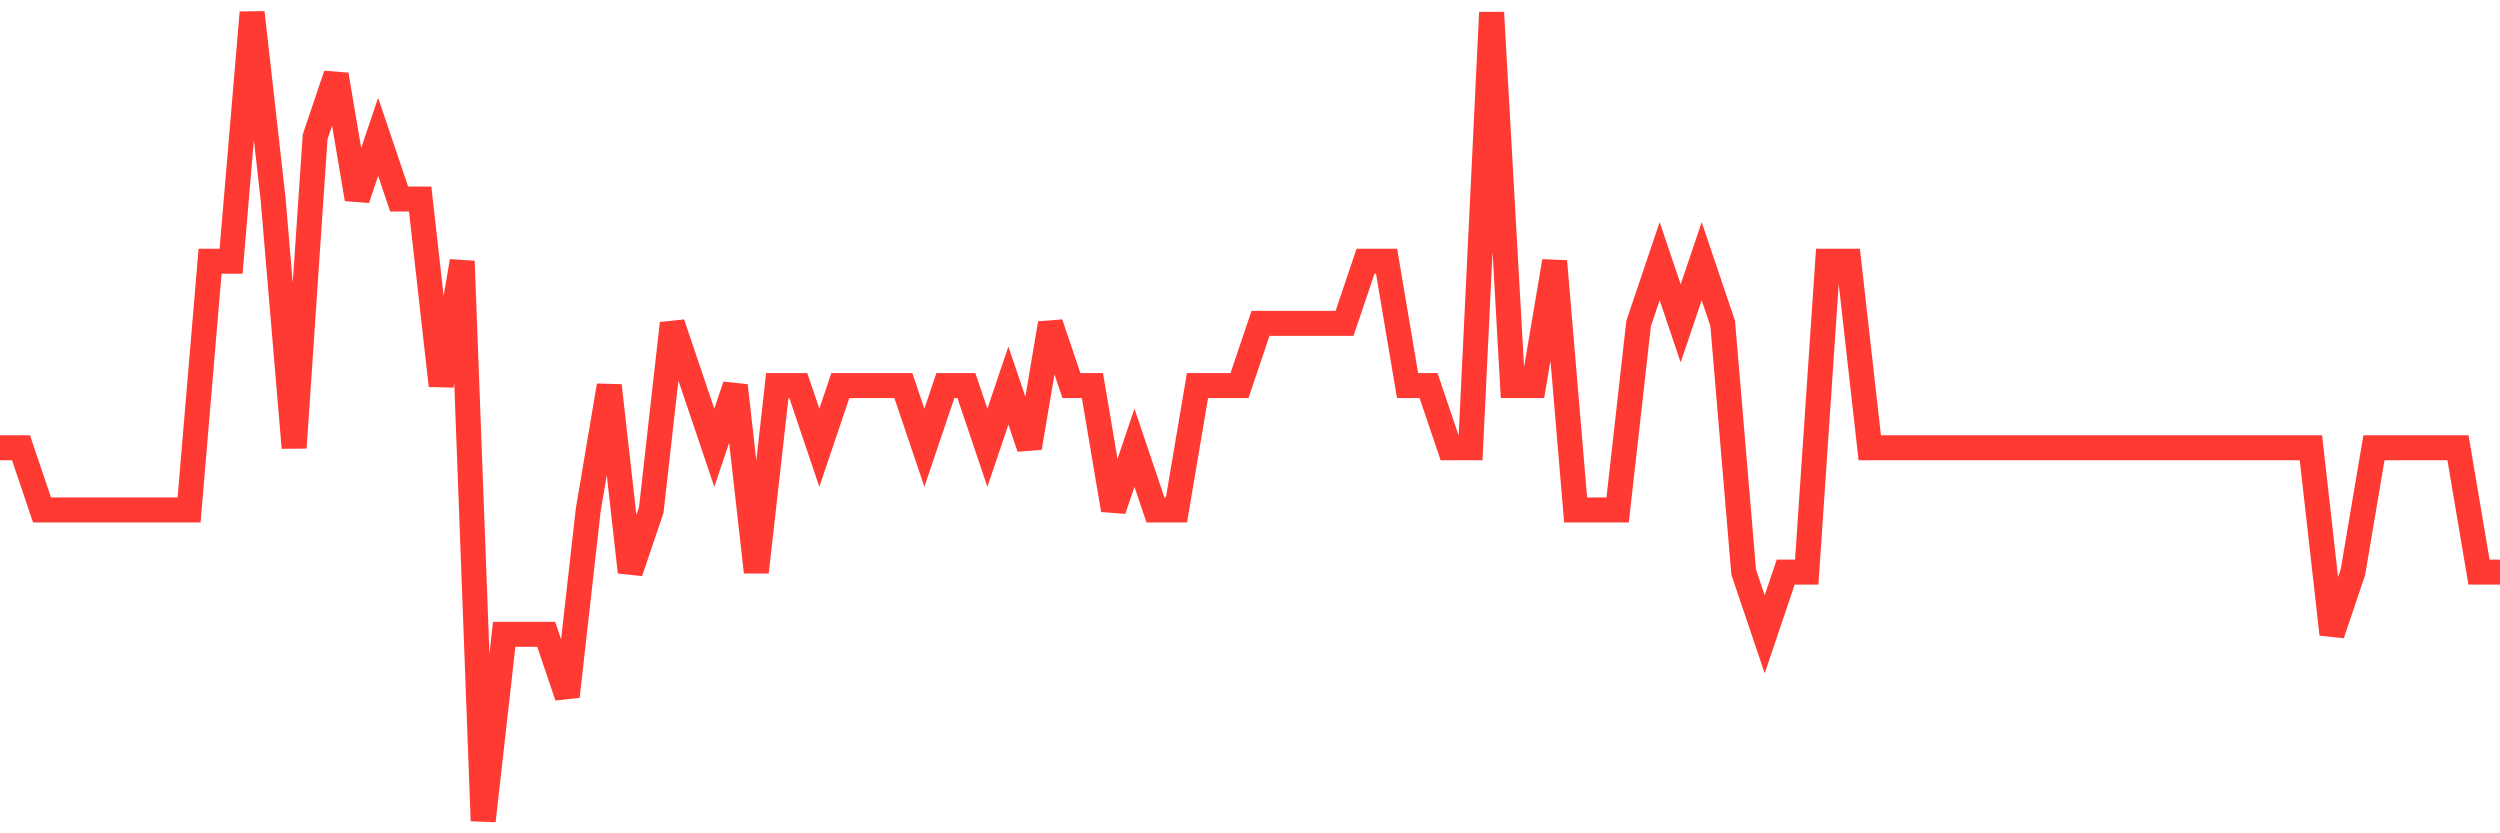 <svg
  xmlns="http://www.w3.org/2000/svg"
  xmlns:xlink="http://www.w3.org/1999/xlink"
  width="120"
  height="40"
  viewBox="0 0 120 40"
  preserveAspectRatio="none"
>
  <polyline
    points="0,21.492 1.008,21.492 2.017,24.477 3.025,24.477 4.034,24.477 5.042,24.477 6.05,24.477 7.059,24.477 8.067,24.477 9.076,24.477 10.084,12.538 11.092,12.538 12.101,0.6 13.109,9.554 14.118,21.492 15.126,6.569 16.134,3.585 17.143,9.554 18.151,6.569 19.16,9.554 20.168,9.554 21.176,18.508 22.185,12.538 23.193,39.4 24.202,30.446 25.21,30.446 26.218,30.446 27.227,33.431 28.235,24.477 29.244,18.508 30.252,27.462 31.261,24.477 32.269,15.523 33.277,18.508 34.286,21.492 35.294,18.508 36.303,27.462 37.311,18.508 38.319,18.508 39.328,21.492 40.336,18.508 41.345,18.508 42.353,18.508 43.361,18.508 44.37,21.492 45.378,18.508 46.387,18.508 47.395,21.492 48.403,18.508 49.412,21.492 50.42,15.523 51.429,18.508 52.437,18.508 53.445,24.477 54.454,21.492 55.462,24.477 56.471,24.477 57.479,18.508 58.487,18.508 59.496,18.508 60.504,15.523 61.513,15.523 62.521,15.523 63.529,15.523 64.538,15.523 65.546,12.538 66.555,12.538 67.563,18.508 68.571,18.508 69.58,21.492 70.588,21.492 71.597,0.6 72.605,18.508 73.613,18.508 74.622,12.538 75.63,24.477 76.639,24.477 77.647,24.477 78.655,15.523 79.664,12.538 80.672,15.523 81.681,12.538 82.689,15.523 83.697,27.462 84.706,30.446 85.714,27.462 86.723,27.462 87.731,12.538 88.739,12.538 89.748,21.492 90.756,21.492 91.765,21.492 92.773,21.492 93.782,21.492 94.79,21.492 95.798,21.492 96.807,21.492 97.815,21.492 98.824,21.492 99.832,21.492 100.84,21.492 101.849,21.492 102.857,21.492 103.866,21.492 104.874,21.492 105.882,21.492 106.891,21.492 107.899,21.492 108.908,21.492 109.916,21.492 110.924,21.492 111.933,30.446 112.941,27.462 113.95,21.492 114.958,21.492 115.966,21.492 116.975,21.492 117.983,21.492 118.992,27.462 120,27.462"
    fill="none"
    stroke="#ff3a33"
    stroke-width="1.2"
  >
  </polyline>
</svg>